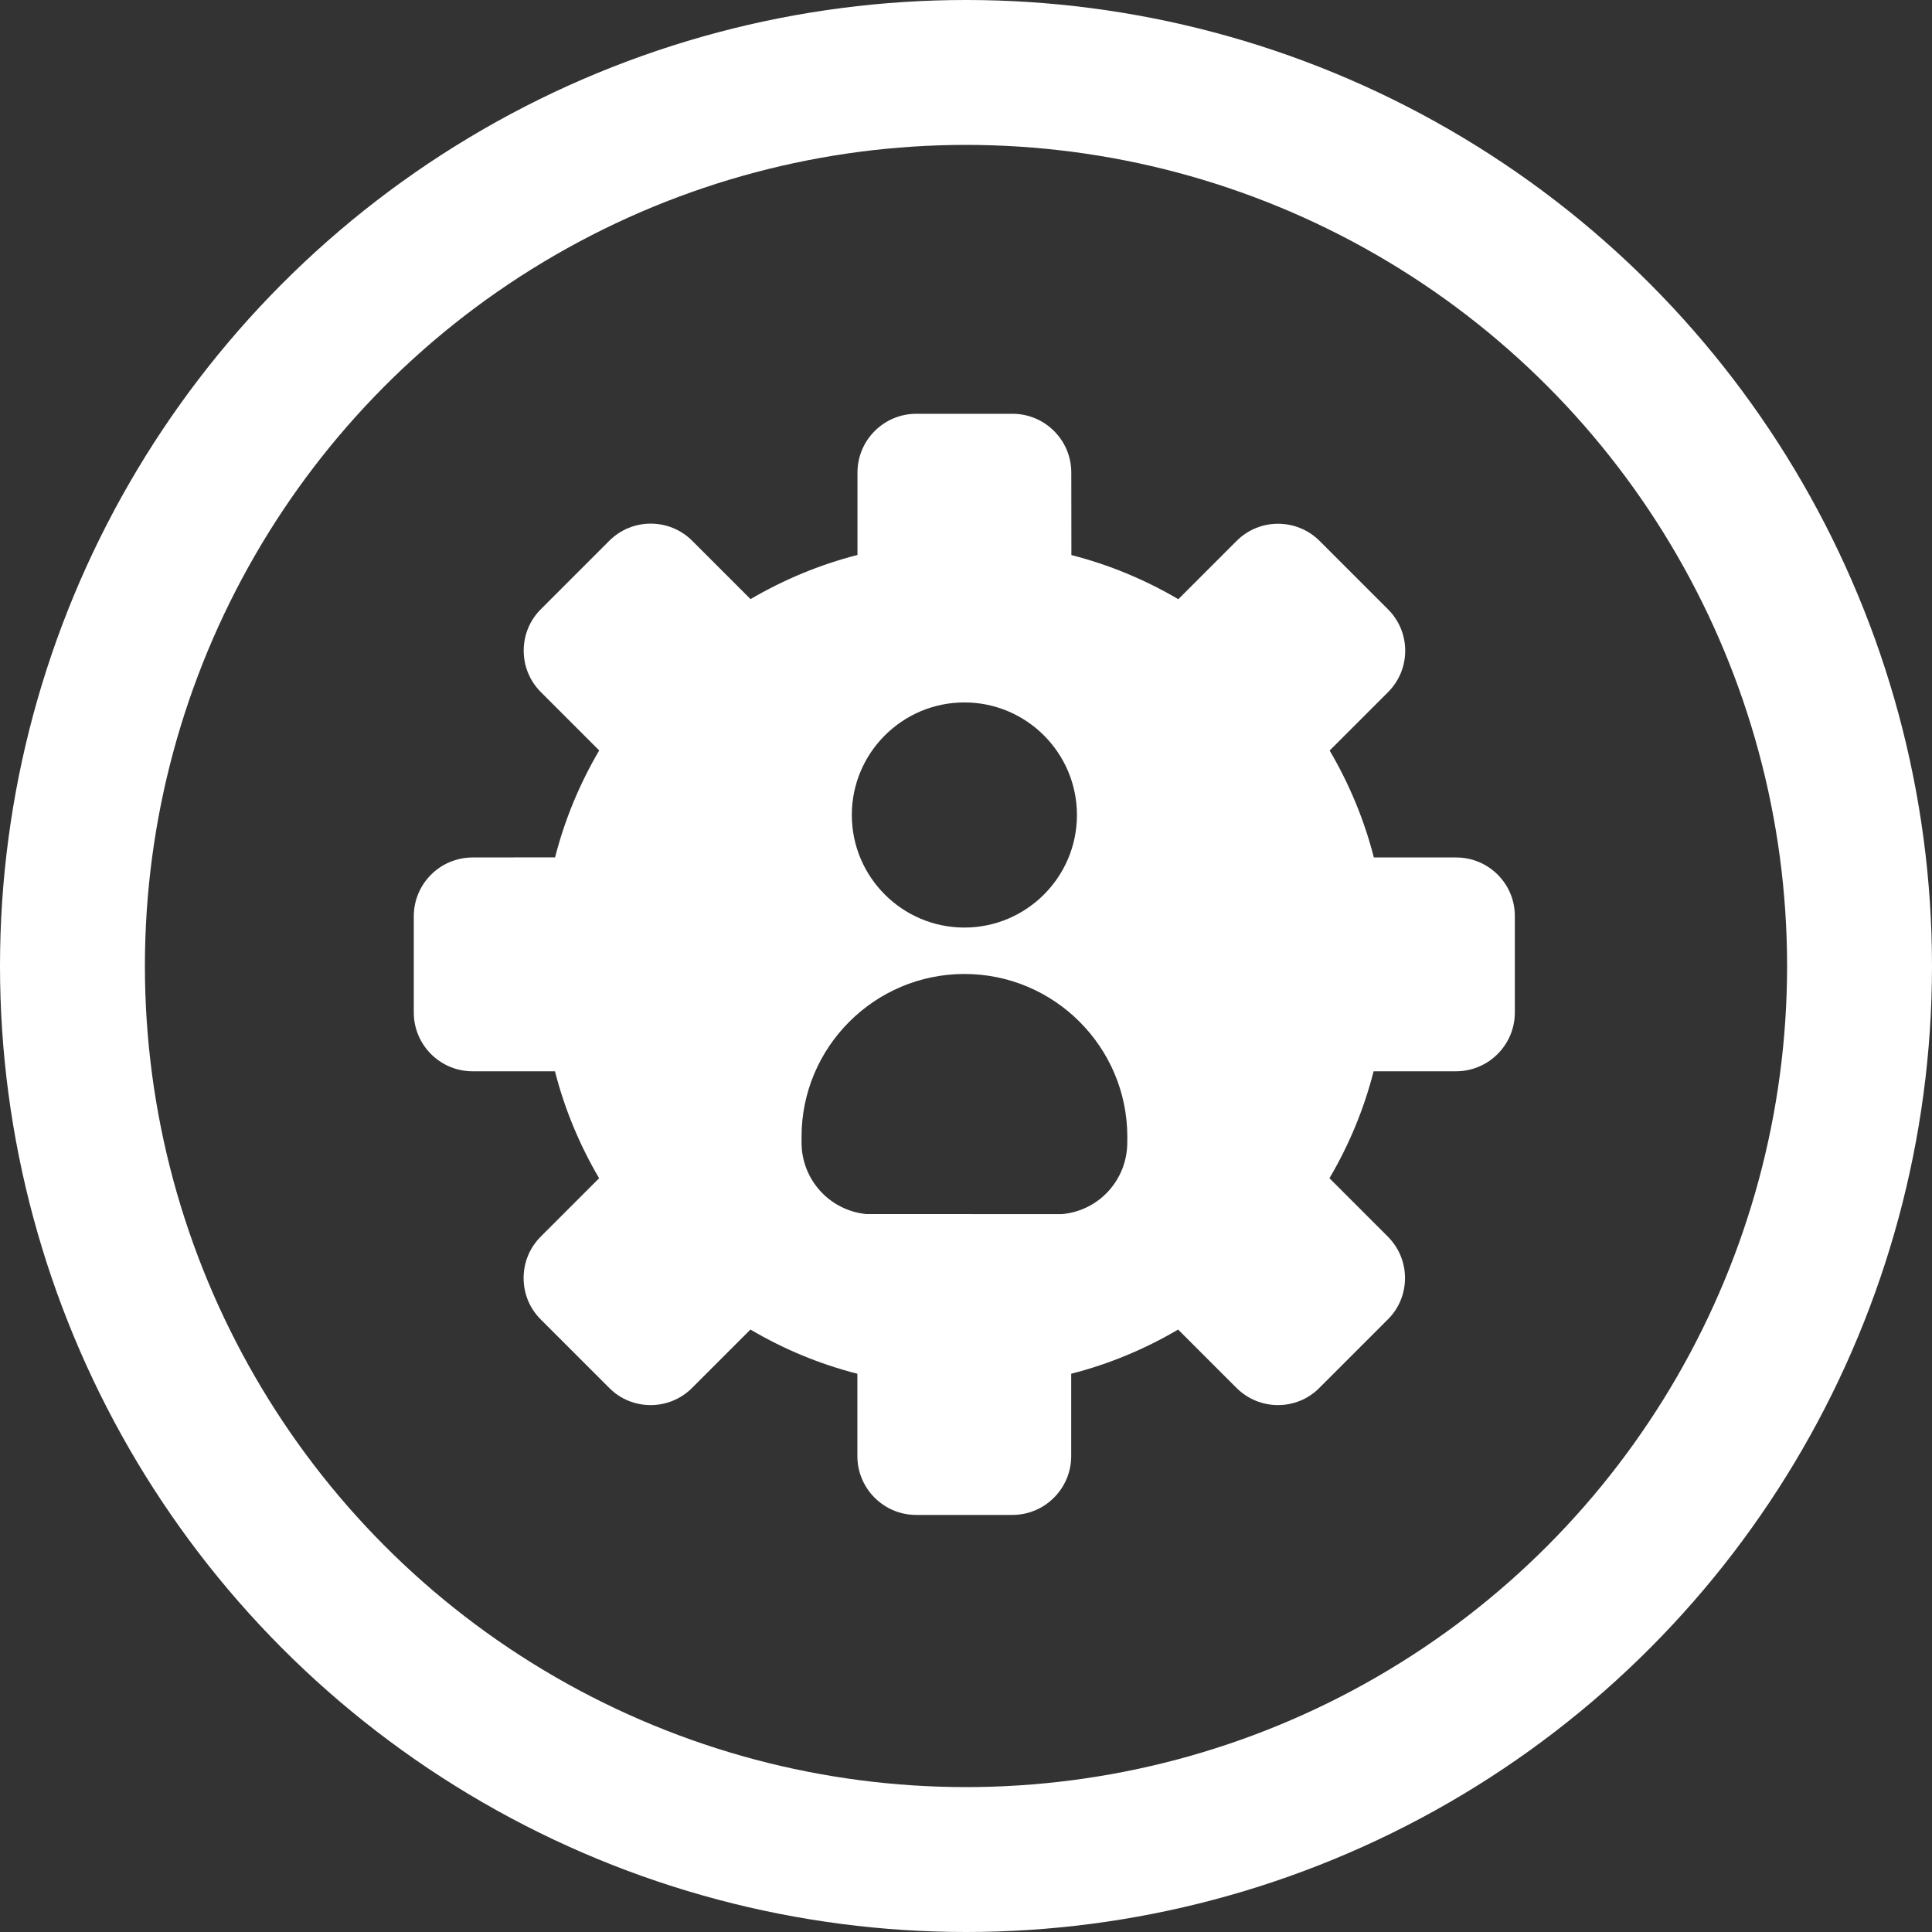 <svg width="40" height="40" viewBox="0 0 40 40" fill="none" xmlns="http://www.w3.org/2000/svg">
<rect x="0" y="0" width="40" height="40" fill="#333333" stroke="none"/>
<circle cx="20" cy="20" r="18.5" stroke="white" stroke-width="3"/>
<path d="M30.148 17.753H28.444C28.244 16.97 27.934 16.228 27.529 15.539L28.735 14.333C28.966 14.102 29.093 13.799 29.093 13.472C29.093 13.148 28.966 12.842 28.735 12.613L27.322 11.2C26.848 10.726 26.075 10.724 25.602 11.2L24.396 12.406C23.707 12.001 22.965 11.692 22.182 11.492L22.18 9.785C22.18 9.114 21.636 8.567 20.962 8.567H18.971C18.297 8.567 17.753 9.114 17.753 9.785V11.49C16.97 11.69 16.228 12 15.539 12.404L14.333 11.198C13.859 10.722 13.086 10.722 12.613 11.198L11.2 12.611C10.969 12.839 10.843 13.146 10.843 13.47C10.843 13.797 10.969 14.101 11.2 14.331L12.406 15.537C12.001 16.226 11.692 16.968 11.492 17.751L9.785 17.753C9.114 17.753 8.567 18.297 8.567 18.971V20.962C8.567 21.636 9.114 22.18 9.785 22.18H11.49C11.69 22.963 11.999 23.705 12.404 24.394L11.198 25.6C10.967 25.831 10.841 26.135 10.841 26.461C10.841 26.786 10.967 27.092 11.198 27.32L12.611 28.733C12.847 28.972 13.158 29.091 13.47 29.091C13.782 29.091 14.094 28.972 14.331 28.733L15.537 27.527C16.226 27.933 16.968 28.242 17.751 28.442V30.147C17.751 30.817 18.295 31.365 18.969 31.365H20.96C21.634 31.365 22.178 30.817 22.178 30.147V28.442C22.961 28.242 23.703 27.932 24.392 27.527L25.598 28.733C25.837 28.972 26.149 29.091 26.459 29.091C26.771 29.091 27.083 28.972 27.318 28.733L28.731 27.32C28.962 27.093 29.089 26.786 29.089 26.461C29.089 26.135 28.962 25.831 28.731 25.6L27.525 24.394C27.931 23.705 28.239 22.963 28.439 22.18H30.145C30.815 22.18 31.363 21.636 31.363 20.962V18.971C31.367 18.297 30.82 17.753 30.148 17.753ZM19.967 14.543C21.252 14.543 22.297 15.589 22.297 16.873C22.297 18.159 21.251 19.204 19.967 19.204C18.681 19.204 17.636 18.158 17.636 16.873C17.636 15.588 18.681 14.543 19.967 14.543ZM23.339 23.652C23.339 24.42 22.764 25.059 22.001 25.136L21.988 25.137L17.933 25.136C17.17 25.058 16.595 24.42 16.595 23.652V23.537C16.595 21.678 18.108 20.165 19.968 20.165C21.827 20.165 23.34 21.678 23.34 23.537L23.339 23.652Z" fill="white"/>
</svg>
